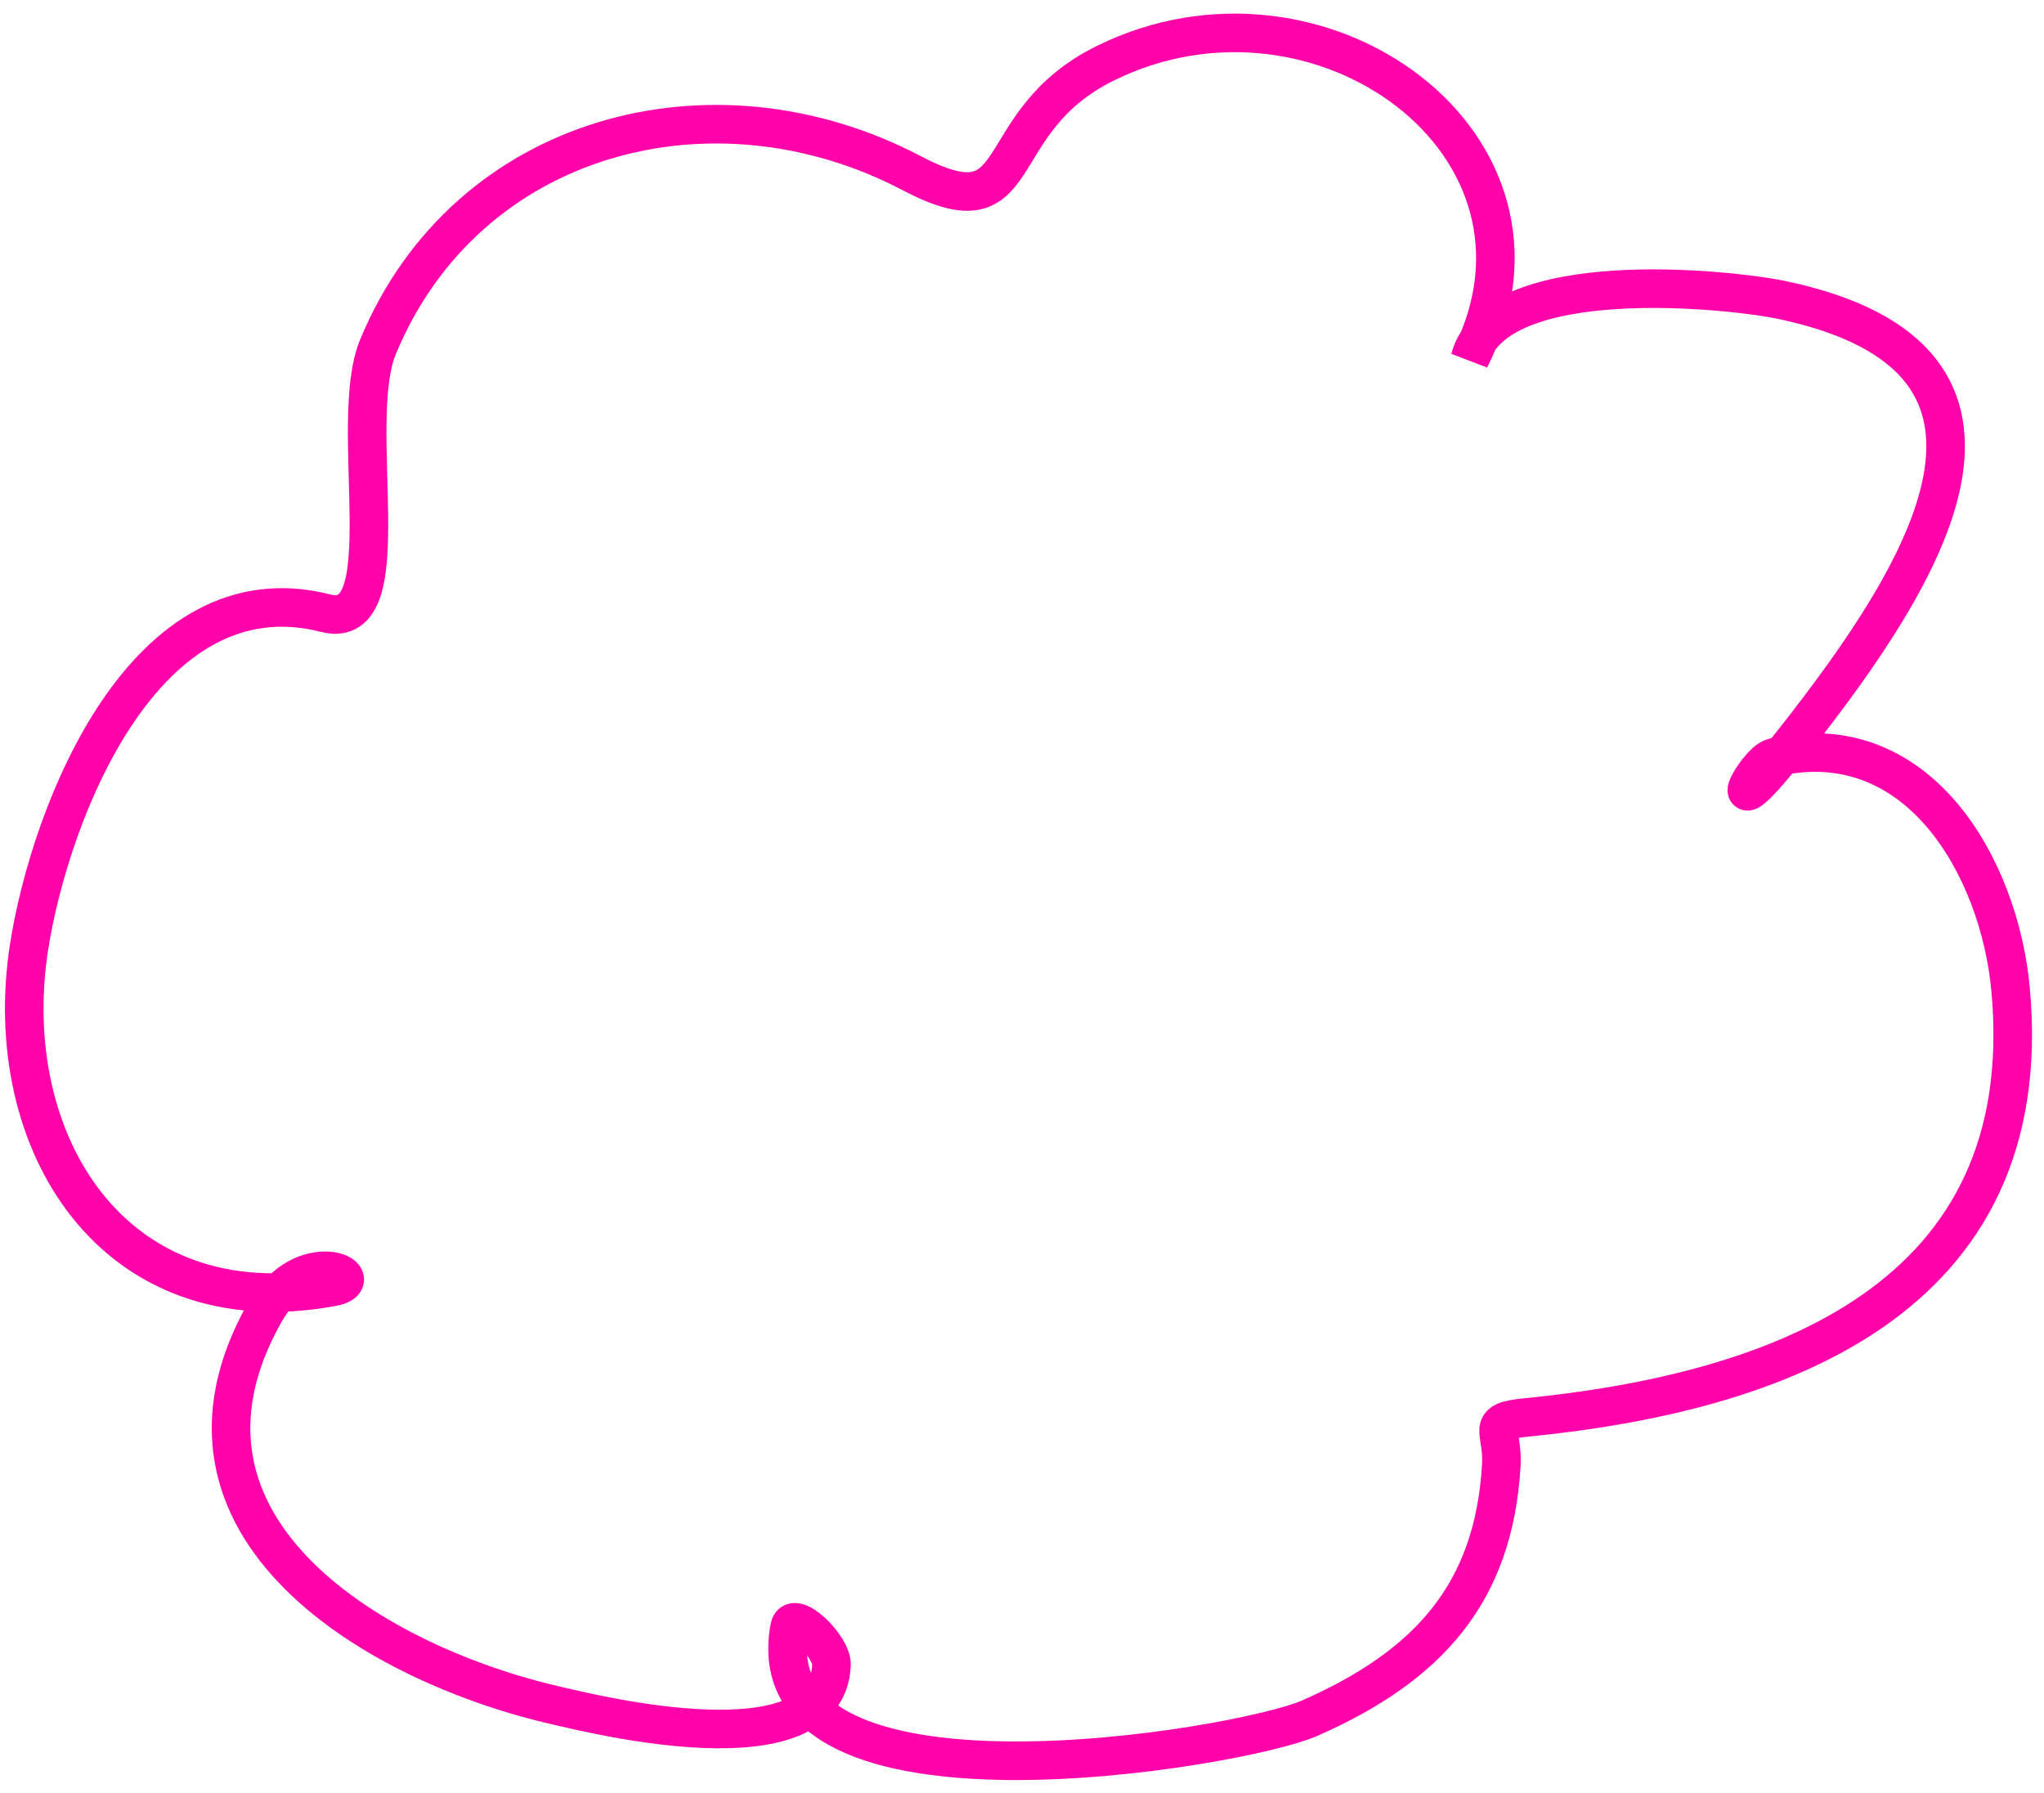 <?xml version="1.0" encoding="UTF-8"?> <svg xmlns="http://www.w3.org/2000/svg" width="106" height="93" viewBox="0 0 106 93" fill="none"> <path d="M76.228 18.608C77.544 13.714 89.678 14.967 92.51 15.578C106.885 18.676 99.847 29.759 93.053 38.395C88.934 43.629 91.006 39.51 91.967 39.286C99.426 37.542 103.686 44.935 104.269 51.318C105.742 67.439 92.133 72.229 79.123 73.511C76.954 73.725 77.968 74.14 77.856 76.007C77.464 82.576 74.133 86.373 67.906 89.109C64.332 90.679 38.995 94.981 40.95 84.385C41.126 83.433 43.164 85.379 43.121 86.346C42.875 91.929 30.716 88.867 29.01 88.485C19.622 86.382 7.403 79.283 13.723 68.074C15.756 64.469 19.336 66.35 17.251 66.737C5.841 68.859 -0.073 59.18 1.511 49.09C2.611 42.09 7.52 29.399 16.889 31.799C20.905 32.828 17.945 21.982 19.603 17.984C24.192 6.912 36.979 3.568 47.282 8.982C53.456 12.226 51.042 6.372 57.323 3.278C68.447 -2.203 81.84 7.548 76.228 18.608Z" stroke="#FF02A9" stroke-width="2" stroke-linecap="round"></path> </svg> 
